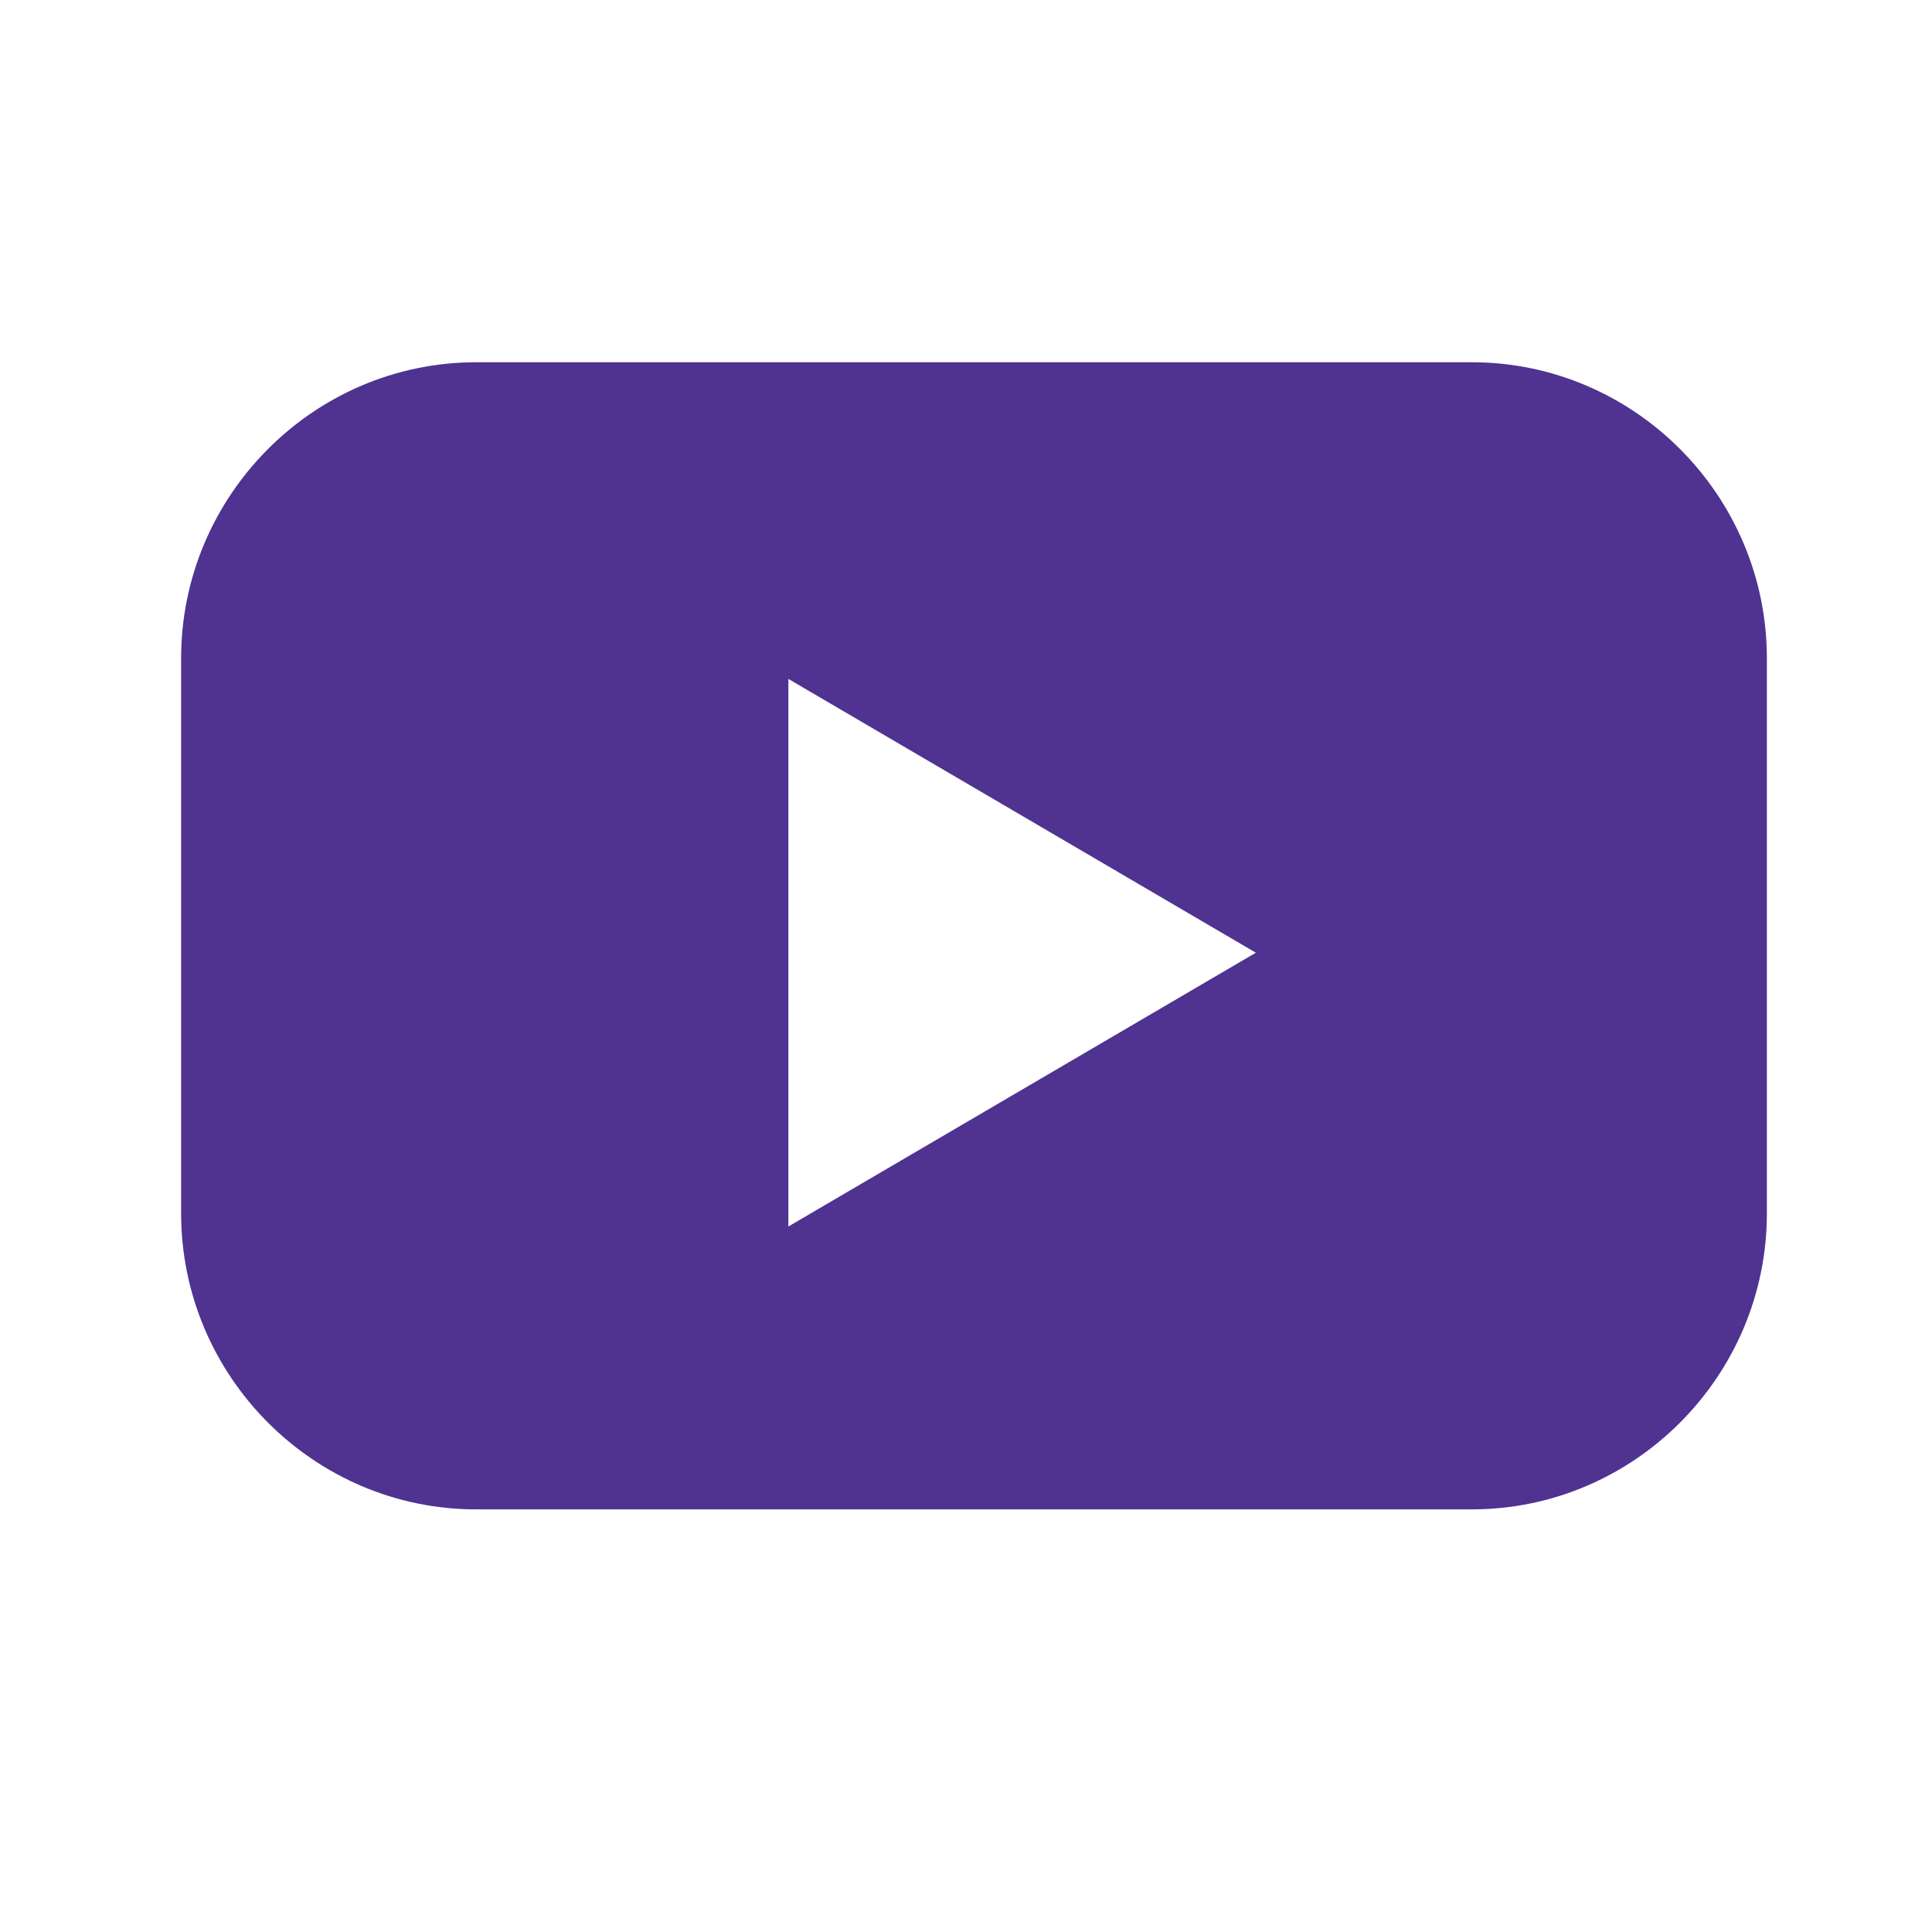 <svg width="32" height="32" fill="none" xmlns="http://www.w3.org/2000/svg"><path d="M24.378 6H7.886C5.2 6 3 8.206 3 10.903v9.194C3 22.794 5.199 25 7.886 25h16.492c2.688 0 4.887-2.206 4.887-4.903v-9.194c0-2.697-2.2-4.903-4.887-4.903zm-11.32 14.314v-9.069l7.743 4.535-7.742 4.534z" fill="#503291"></path></svg>
